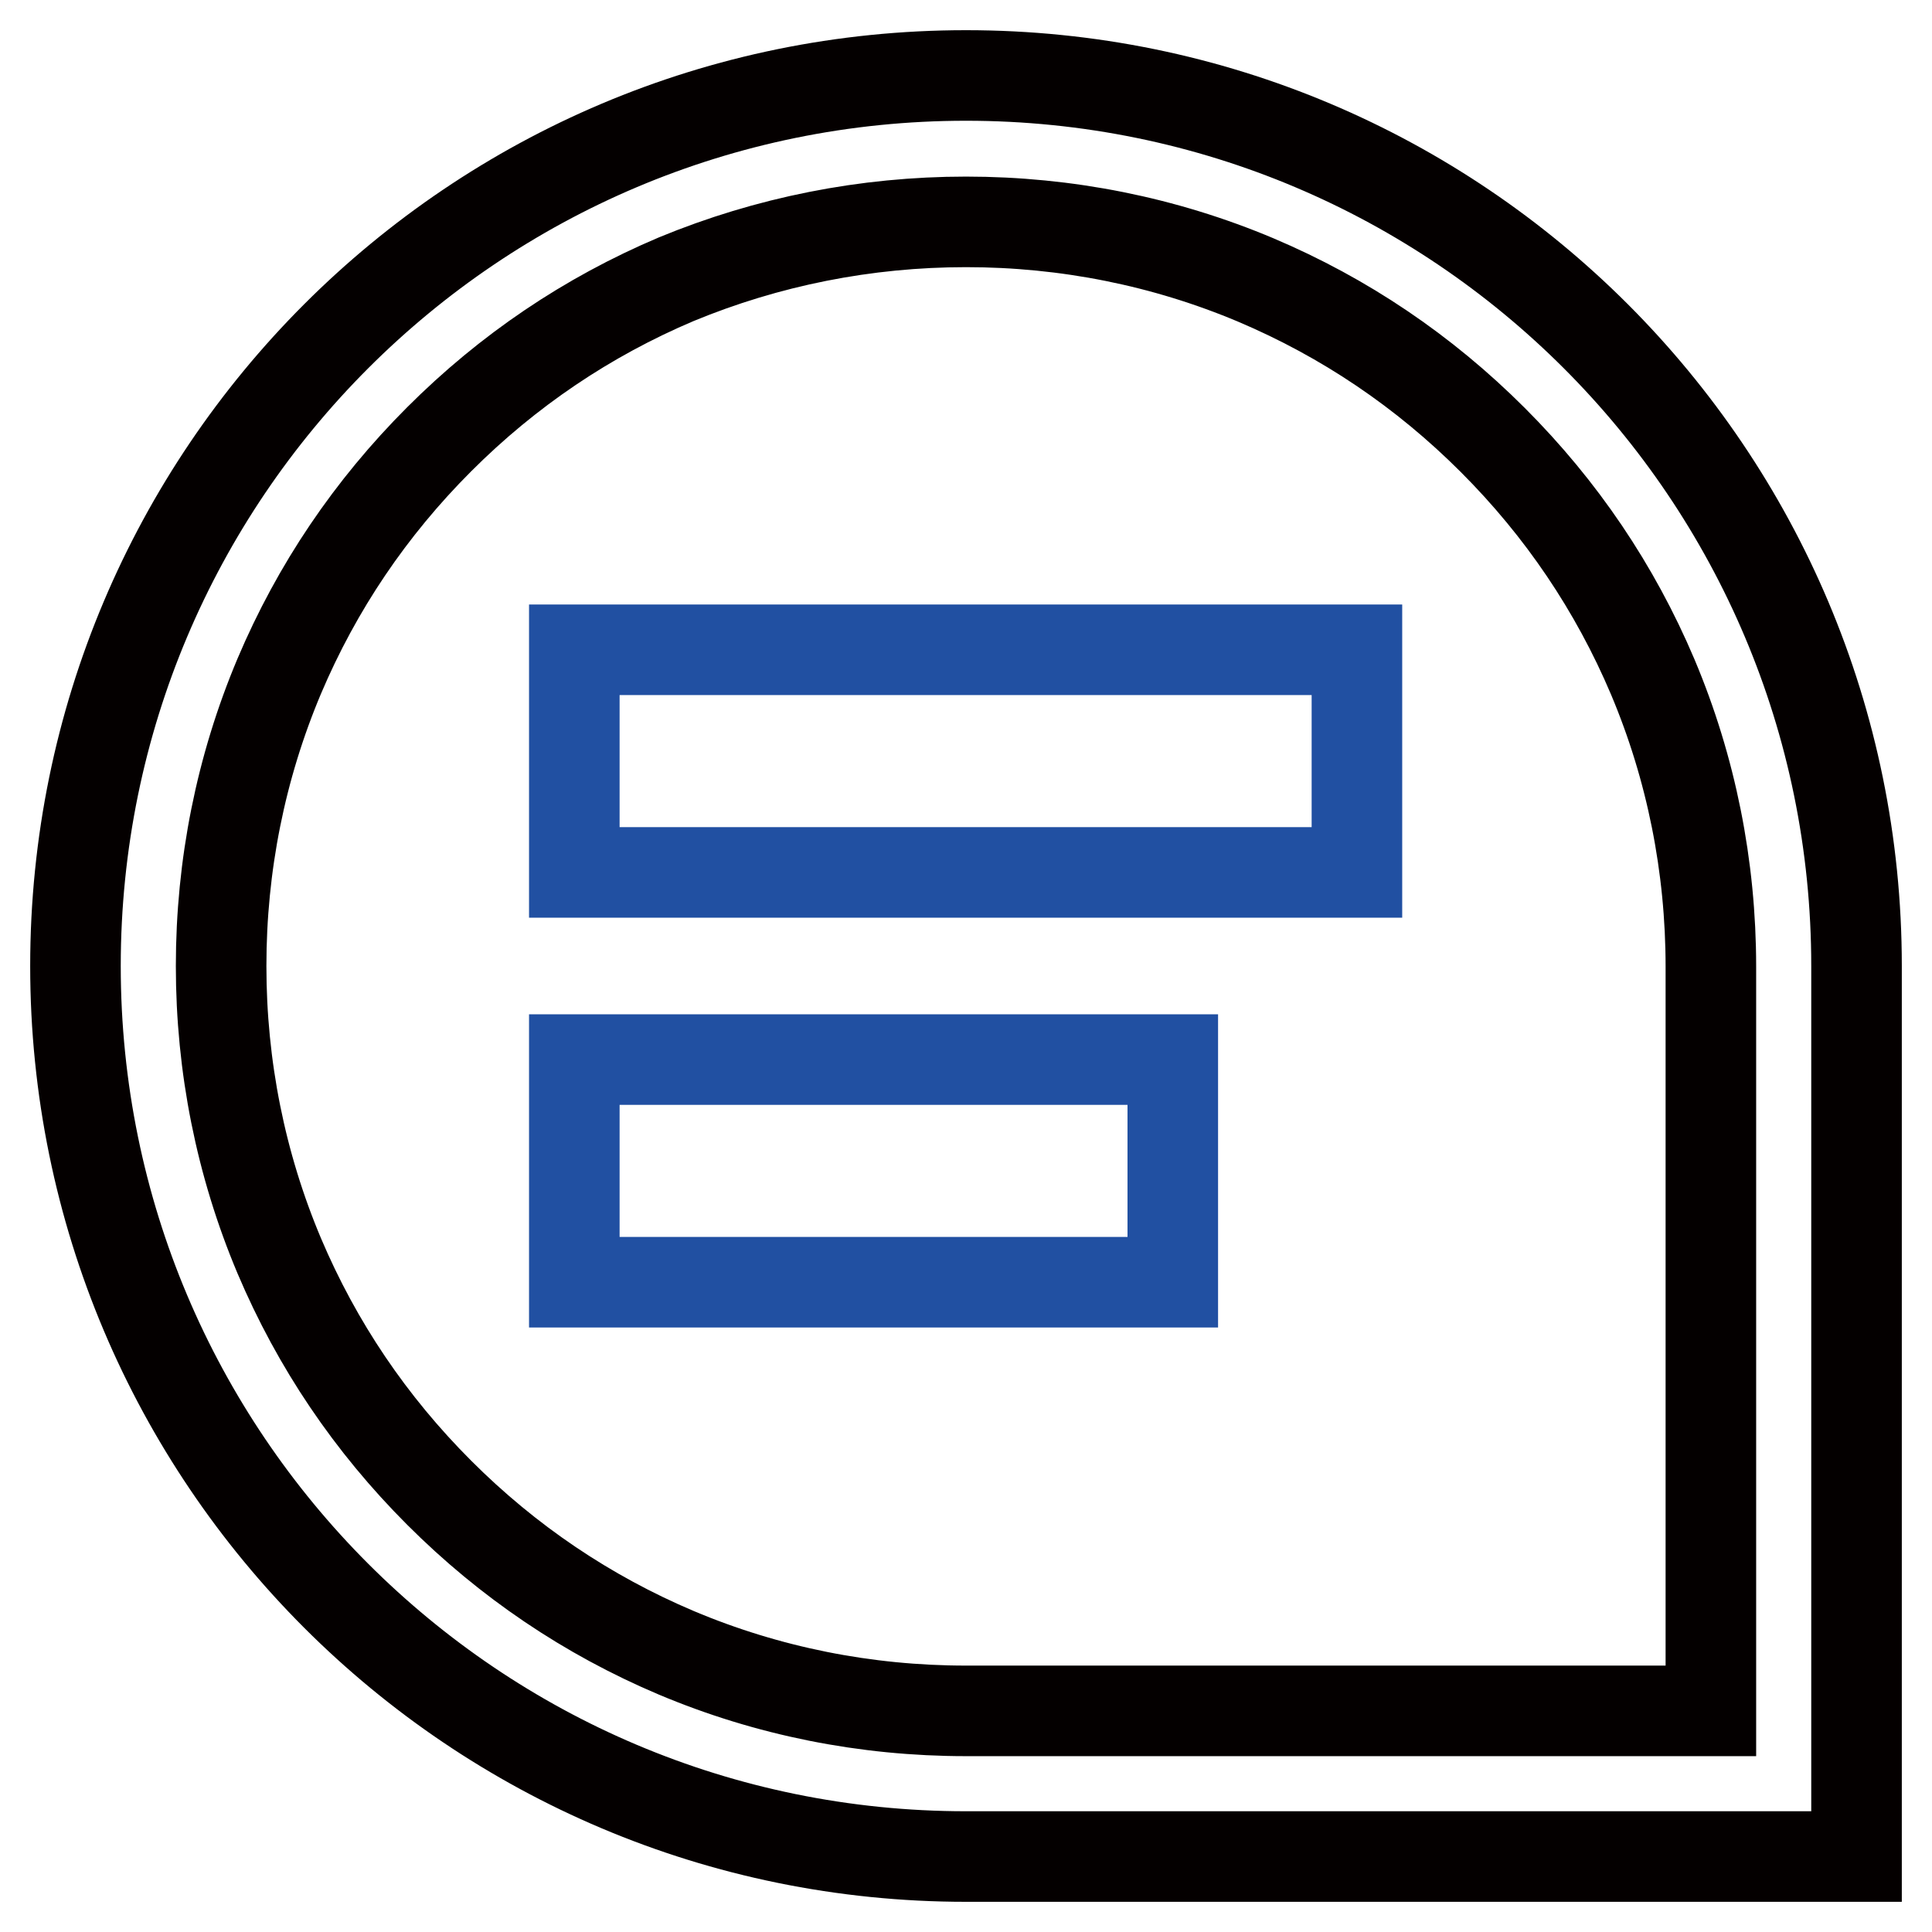 <?xml version="1.0" encoding="utf-8"?>
<!-- Svg Vector Icons : http://www.onlinewebfonts.com/icon -->
<!DOCTYPE svg PUBLIC "-//W3C//DTD SVG 1.1//EN" "http://www.w3.org/Graphics/SVG/1.1/DTD/svg11.dtd">
<svg version="1.1" xmlns="http://www.w3.org/2000/svg" xmlns:xlink="http://www.w3.org/1999/xlink" x="0px" y="0px" viewBox="0 0 256 256" enable-background="new 0 0 256 256" xml:space="preserve">
<g> <path stroke-width="12" fill-opacity="0" stroke="#040000"  d="M128,29.4c13.3,0,26.3,2.6,38.4,7.7c11.8,5,22.3,12.1,31.4,21.2c9.1,9.1,16.2,19.6,21.2,31.4 c5.1,12.1,7.7,25.1,7.7,38.4v98.6H128c-13.3,0-26.3-2.6-38.4-7.7c-11.8-5-22.3-12.1-31.4-21.2c-9.1-9.1-16.2-19.6-21.2-31.4 c-5.1-12.1-7.7-25.1-7.7-38.4s2.6-26.3,7.7-38.4c5-11.8,12.1-22.3,21.2-31.4c9.1-9.1,19.6-16.2,31.4-21.2 C101.7,32,114.7,29.4,128,29.4 M128,10C62.8,10,10,62.8,10,128s52.8,118,118,118h118V128C246,62.8,193.2,10,128,10z"/> <path stroke-width="12" fill-opacity="0" stroke="#2150a2"  d="M76.1,86.1h103.7v29.5H76.1V86.1z M76.1,140.4h79.3v29.5H76.1V140.4z"/></g>
</svg>
